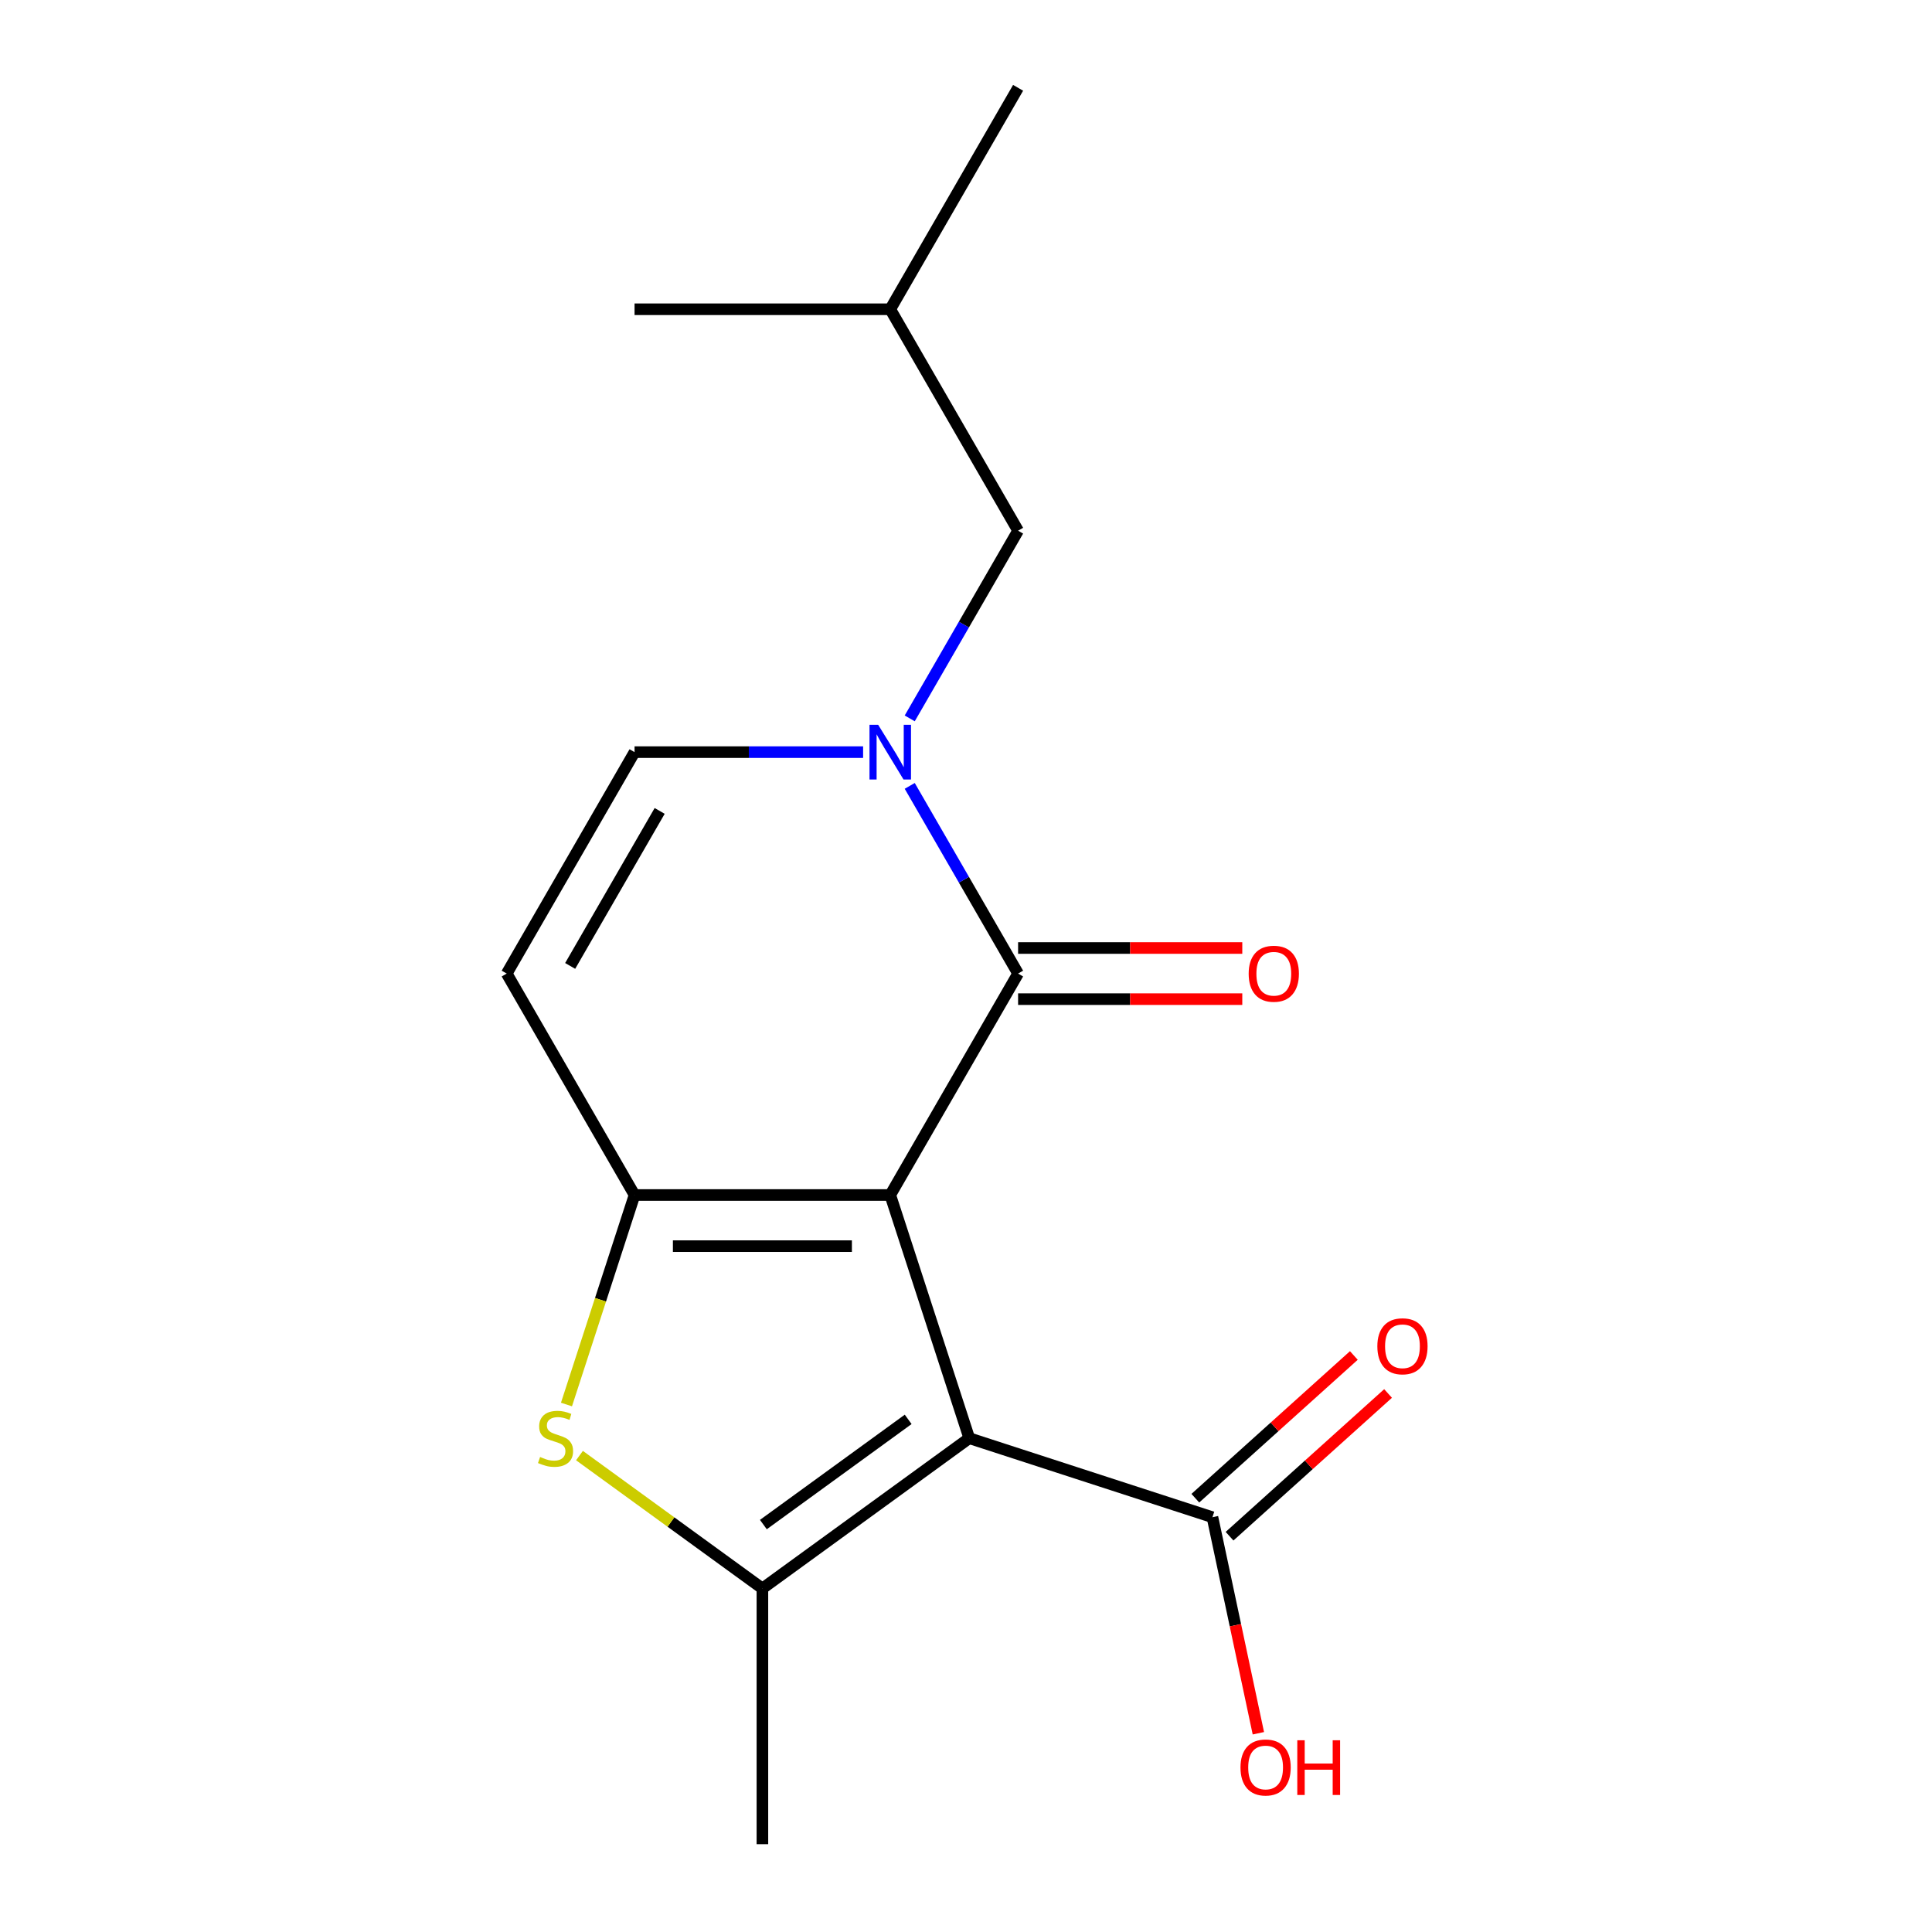 <?xml version='1.0' encoding='iso-8859-1'?>
<svg version='1.1' baseProfile='full'
              xmlns='http://www.w3.org/2000/svg'
                      xmlns:rdkit='http://www.rdkit.org/xml'
                      xmlns:xlink='http://www.w3.org/1999/xlink'
                  xml:space='preserve'
width='1000px' height='1000px' viewBox='0 0 1000 1000'>
<!-- END OF HEADER -->
<rect style='opacity:1.0;fill:#FFFFFF;stroke:none' width='1000' height='1000' x='0' y='0'> </rect>
<path class='bond-0' d='M 460.791,618.536 L 501.689,744.406' style='fill:none;fill-rule:evenodd;stroke:#000000;stroke-width:6px;stroke-linecap:butt;stroke-linejoin:miter;stroke-opacity:1' />
<path class='bond-1' d='M 460.791,618.536 L 328.444,618.536' style='fill:none;fill-rule:evenodd;stroke:#000000;stroke-width:6px;stroke-linecap:butt;stroke-linejoin:miter;stroke-opacity:1' />
<path class='bond-1' d='M 440.939,645.006 L 348.296,645.006' style='fill:none;fill-rule:evenodd;stroke:#000000;stroke-width:6px;stroke-linecap:butt;stroke-linejoin:miter;stroke-opacity:1' />
<path class='bond-2' d='M 460.791,618.536 L 526.965,503.92' style='fill:none;fill-rule:evenodd;stroke:#000000;stroke-width:6px;stroke-linecap:butt;stroke-linejoin:miter;stroke-opacity:1' />
<path class='bond-3' d='M 501.689,744.406 L 394.617,822.198' style='fill:none;fill-rule:evenodd;stroke:#000000;stroke-width:6px;stroke-linecap:butt;stroke-linejoin:miter;stroke-opacity:1' />
<path class='bond-3' d='M 470.07,734.661 L 395.12,789.115' style='fill:none;fill-rule:evenodd;stroke:#000000;stroke-width:6px;stroke-linecap:butt;stroke-linejoin:miter;stroke-opacity:1' />
<path class='bond-7' d='M 501.689,744.406 L 627.559,785.304' style='fill:none;fill-rule:evenodd;stroke:#000000;stroke-width:6px;stroke-linecap:butt;stroke-linejoin:miter;stroke-opacity:1' />
<path class='bond-5' d='M 328.444,618.536 L 310.826,672.757' style='fill:none;fill-rule:evenodd;stroke:#000000;stroke-width:6px;stroke-linecap:butt;stroke-linejoin:miter;stroke-opacity:1' />
<path class='bond-5' d='M 310.826,672.757 L 293.209,726.977' style='fill:none;fill-rule:evenodd;stroke:#CCCC00;stroke-width:6px;stroke-linecap:butt;stroke-linejoin:miter;stroke-opacity:1' />
<path class='bond-6' d='M 328.444,618.536 L 262.27,503.92' style='fill:none;fill-rule:evenodd;stroke:#000000;stroke-width:6px;stroke-linecap:butt;stroke-linejoin:miter;stroke-opacity:1' />
<path class='bond-4' d='M 526.965,503.92 L 498.921,455.346' style='fill:none;fill-rule:evenodd;stroke:#000000;stroke-width:6px;stroke-linecap:butt;stroke-linejoin:miter;stroke-opacity:1' />
<path class='bond-4' d='M 498.921,455.346 L 470.877,406.772' style='fill:none;fill-rule:evenodd;stroke:#0000FF;stroke-width:6px;stroke-linecap:butt;stroke-linejoin:miter;stroke-opacity:1' />
<path class='bond-10' d='M 526.965,517.155 L 584.984,517.155' style='fill:none;fill-rule:evenodd;stroke:#000000;stroke-width:6px;stroke-linecap:butt;stroke-linejoin:miter;stroke-opacity:1' />
<path class='bond-10' d='M 584.984,517.155 L 643.004,517.155' style='fill:none;fill-rule:evenodd;stroke:#FF0000;stroke-width:6px;stroke-linecap:butt;stroke-linejoin:miter;stroke-opacity:1' />
<path class='bond-10' d='M 526.965,490.685 L 584.984,490.685' style='fill:none;fill-rule:evenodd;stroke:#000000;stroke-width:6px;stroke-linecap:butt;stroke-linejoin:miter;stroke-opacity:1' />
<path class='bond-10' d='M 584.984,490.685 L 643.004,490.685' style='fill:none;fill-rule:evenodd;stroke:#FF0000;stroke-width:6px;stroke-linecap:butt;stroke-linejoin:miter;stroke-opacity:1' />
<path class='bond-13' d='M 394.617,822.198 L 394.617,954.545' style='fill:none;fill-rule:evenodd;stroke:#000000;stroke-width:6px;stroke-linecap:butt;stroke-linejoin:miter;stroke-opacity:1' />
<path class='bond-17' d='M 394.617,822.198 L 347.276,787.802' style='fill:none;fill-rule:evenodd;stroke:#000000;stroke-width:6px;stroke-linecap:butt;stroke-linejoin:miter;stroke-opacity:1' />
<path class='bond-17' d='M 347.276,787.802 L 299.935,753.407' style='fill:none;fill-rule:evenodd;stroke:#CCCC00;stroke-width:6px;stroke-linecap:butt;stroke-linejoin:miter;stroke-opacity:1' />
<path class='bond-8' d='M 446.742,389.303 L 387.593,389.303' style='fill:none;fill-rule:evenodd;stroke:#0000FF;stroke-width:6px;stroke-linecap:butt;stroke-linejoin:miter;stroke-opacity:1' />
<path class='bond-8' d='M 387.593,389.303 L 328.444,389.303' style='fill:none;fill-rule:evenodd;stroke:#000000;stroke-width:6px;stroke-linecap:butt;stroke-linejoin:miter;stroke-opacity:1' />
<path class='bond-9' d='M 470.877,371.835 L 498.921,323.261' style='fill:none;fill-rule:evenodd;stroke:#0000FF;stroke-width:6px;stroke-linecap:butt;stroke-linejoin:miter;stroke-opacity:1' />
<path class='bond-9' d='M 498.921,323.261 L 526.965,274.687' style='fill:none;fill-rule:evenodd;stroke:#000000;stroke-width:6px;stroke-linecap:butt;stroke-linejoin:miter;stroke-opacity:1' />
<path class='bond-18' d='M 262.27,503.92 L 328.444,389.303' style='fill:none;fill-rule:evenodd;stroke:#000000;stroke-width:6px;stroke-linecap:butt;stroke-linejoin:miter;stroke-opacity:1' />
<path class='bond-18' d='M 295.119,499.962 L 341.441,419.731' style='fill:none;fill-rule:evenodd;stroke:#000000;stroke-width:6px;stroke-linecap:butt;stroke-linejoin:miter;stroke-opacity:1' />
<path class='bond-11' d='M 636.414,795.139 L 677.437,758.202' style='fill:none;fill-rule:evenodd;stroke:#000000;stroke-width:6px;stroke-linecap:butt;stroke-linejoin:miter;stroke-opacity:1' />
<path class='bond-11' d='M 677.437,758.202 L 718.459,721.266' style='fill:none;fill-rule:evenodd;stroke:#FF0000;stroke-width:6px;stroke-linecap:butt;stroke-linejoin:miter;stroke-opacity:1' />
<path class='bond-11' d='M 618.703,775.468 L 659.725,738.532' style='fill:none;fill-rule:evenodd;stroke:#000000;stroke-width:6px;stroke-linecap:butt;stroke-linejoin:miter;stroke-opacity:1' />
<path class='bond-11' d='M 659.725,738.532 L 700.748,701.595' style='fill:none;fill-rule:evenodd;stroke:#FF0000;stroke-width:6px;stroke-linecap:butt;stroke-linejoin:miter;stroke-opacity:1' />
<path class='bond-12' d='M 627.559,785.304 L 639.443,841.217' style='fill:none;fill-rule:evenodd;stroke:#000000;stroke-width:6px;stroke-linecap:butt;stroke-linejoin:miter;stroke-opacity:1' />
<path class='bond-12' d='M 639.443,841.217 L 651.328,897.13' style='fill:none;fill-rule:evenodd;stroke:#FF0000;stroke-width:6px;stroke-linecap:butt;stroke-linejoin:miter;stroke-opacity:1' />
<path class='bond-14' d='M 526.965,274.687 L 460.791,160.071' style='fill:none;fill-rule:evenodd;stroke:#000000;stroke-width:6px;stroke-linecap:butt;stroke-linejoin:miter;stroke-opacity:1' />
<path class='bond-15' d='M 460.791,160.071 L 526.965,45.455' style='fill:none;fill-rule:evenodd;stroke:#000000;stroke-width:6px;stroke-linecap:butt;stroke-linejoin:miter;stroke-opacity:1' />
<path class='bond-16' d='M 460.791,160.071 L 328.444,160.071' style='fill:none;fill-rule:evenodd;stroke:#000000;stroke-width:6px;stroke-linecap:butt;stroke-linejoin:miter;stroke-opacity:1' />
<path  class='atom-5' d='M 454.531 375.143
L 463.811 390.143
Q 464.731 391.623, 466.211 394.303
Q 467.691 396.983, 467.771 397.143
L 467.771 375.143
L 471.531 375.143
L 471.531 403.463
L 467.651 403.463
L 457.691 387.063
Q 456.531 385.143, 455.291 382.943
Q 454.091 380.743, 453.731 380.063
L 453.731 403.463
L 450.051 403.463
L 450.051 375.143
L 454.531 375.143
' fill='#0000FF'/>
<path  class='atom-6' d='M 279.546 754.126
Q 279.866 754.246, 281.186 754.806
Q 282.506 755.366, 283.946 755.726
Q 285.426 756.046, 286.866 756.046
Q 289.546 756.046, 291.106 754.766
Q 292.666 753.446, 292.666 751.166
Q 292.666 749.606, 291.866 748.646
Q 291.106 747.686, 289.906 747.166
Q 288.706 746.646, 286.706 746.046
Q 284.186 745.286, 282.666 744.566
Q 281.186 743.846, 280.106 742.326
Q 279.066 740.806, 279.066 738.246
Q 279.066 734.686, 281.466 732.486
Q 283.906 730.286, 288.706 730.286
Q 291.986 730.286, 295.706 731.846
L 294.786 734.926
Q 291.386 733.526, 288.826 733.526
Q 286.066 733.526, 284.546 734.686
Q 283.026 735.806, 283.066 737.766
Q 283.066 739.286, 283.826 740.206
Q 284.626 741.126, 285.746 741.646
Q 286.906 742.166, 288.826 742.766
Q 291.386 743.566, 292.906 744.366
Q 294.426 745.166, 295.506 746.806
Q 296.626 748.406, 296.626 751.166
Q 296.626 755.086, 293.986 757.206
Q 291.386 759.286, 287.026 759.286
Q 284.506 759.286, 282.586 758.726
Q 280.706 758.206, 278.466 757.286
L 279.546 754.126
' fill='#CCCC00'/>
<path  class='atom-11' d='M 646.312 504
Q 646.312 497.2, 649.672 493.4
Q 653.032 489.6, 659.312 489.6
Q 665.592 489.6, 668.952 493.4
Q 672.312 497.2, 672.312 504
Q 672.312 510.88, 668.912 514.8
Q 665.512 518.68, 659.312 518.68
Q 653.072 518.68, 649.672 514.8
Q 646.312 510.92, 646.312 504
M 659.312 515.48
Q 663.632 515.48, 665.952 512.6
Q 668.312 509.68, 668.312 504
Q 668.312 498.44, 665.952 495.64
Q 663.632 492.8, 659.312 492.8
Q 654.992 492.8, 652.632 495.6
Q 650.312 498.4, 650.312 504
Q 650.312 509.72, 652.632 512.6
Q 654.992 515.48, 659.312 515.48
' fill='#FF0000'/>
<path  class='atom-12' d='M 712.912 696.826
Q 712.912 690.026, 716.272 686.226
Q 719.632 682.426, 725.912 682.426
Q 732.192 682.426, 735.552 686.226
Q 738.912 690.026, 738.912 696.826
Q 738.912 703.706, 735.512 707.626
Q 732.112 711.506, 725.912 711.506
Q 719.672 711.506, 716.272 707.626
Q 712.912 703.746, 712.912 696.826
M 725.912 708.306
Q 730.232 708.306, 732.552 705.426
Q 734.912 702.506, 734.912 696.826
Q 734.912 691.266, 732.552 688.466
Q 730.232 685.626, 725.912 685.626
Q 721.592 685.626, 719.232 688.426
Q 716.912 691.226, 716.912 696.826
Q 716.912 702.546, 719.232 705.426
Q 721.592 708.306, 725.912 708.306
' fill='#FF0000'/>
<path  class='atom-13' d='M 642.075 914.839
Q 642.075 908.039, 645.435 904.239
Q 648.795 900.439, 655.075 900.439
Q 661.355 900.439, 664.715 904.239
Q 668.075 908.039, 668.075 914.839
Q 668.075 921.719, 664.675 925.639
Q 661.275 929.519, 655.075 929.519
Q 648.835 929.519, 645.435 925.639
Q 642.075 921.759, 642.075 914.839
M 655.075 926.319
Q 659.395 926.319, 661.715 923.439
Q 664.075 920.519, 664.075 914.839
Q 664.075 909.279, 661.715 906.479
Q 659.395 903.639, 655.075 903.639
Q 650.755 903.639, 648.395 906.439
Q 646.075 909.239, 646.075 914.839
Q 646.075 920.559, 648.395 923.439
Q 650.755 926.319, 655.075 926.319
' fill='#FF0000'/>
<path  class='atom-13' d='M 671.475 900.759
L 675.315 900.759
L 675.315 912.799
L 689.795 912.799
L 689.795 900.759
L 693.635 900.759
L 693.635 929.079
L 689.795 929.079
L 689.795 915.999
L 675.315 915.999
L 675.315 929.079
L 671.475 929.079
L 671.475 900.759
' fill='#FF0000'/>
</svg>
